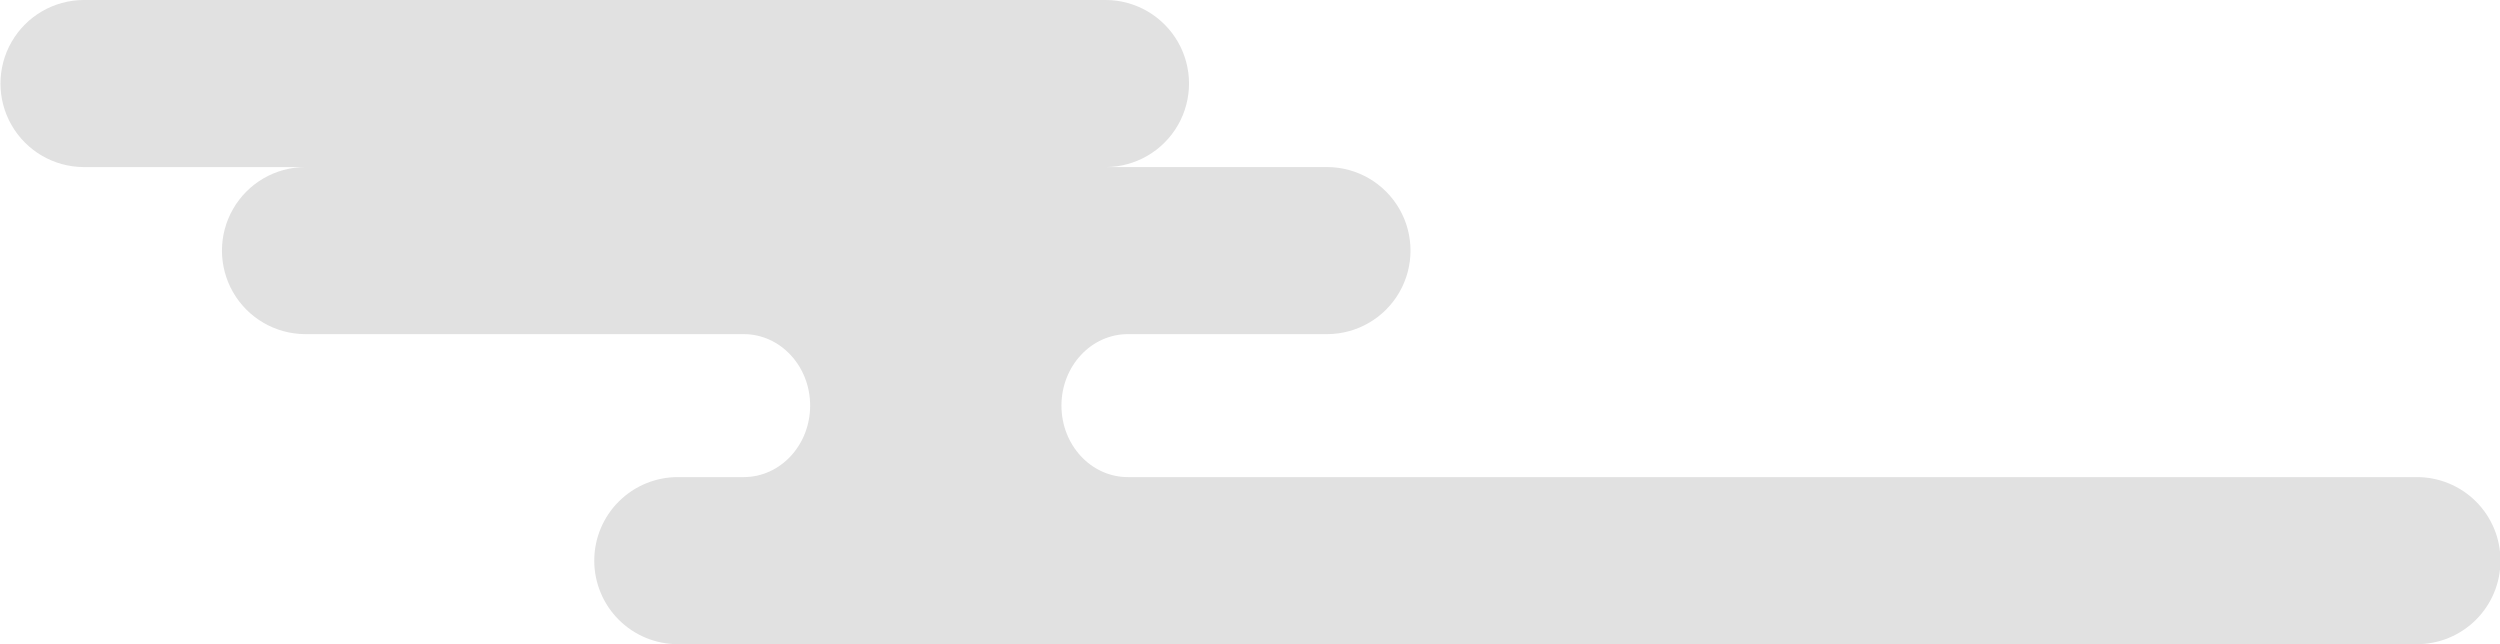 <svg xmlns="http://www.w3.org/2000/svg" xmlns:xlink="http://www.w3.org/1999/xlink" width="902.218" height="232.467" viewBox="0 0 902.218 232.467">
  <defs>
    <clipPath id="clip-path">
      <path id="パス_487" data-name="パス 487" d="M30.146,0a30.146,30.146,0,0,0,0,60.291h79.93a30.146,30.146,0,0,0,0,60.291H268.4c13.239,0,23.971,11.549,23.971,25.8h0c0,14.247-10.732,25.8-23.971,25.8H244.783a30.146,30.146,0,1,0,0,60.291H872.072a30.146,30.146,0,1,0,0-60.291H407.033c-13.239,0-23.972-11.549-23.972-25.8h0c0-14.247,10.732-25.8,23.972-25.8h72.026a30.146,30.146,0,0,0,0-60.291h-79.93a30.146,30.146,0,0,0,0-60.291Z" fill="#707070"/>
    </clipPath>
  </defs>
  <g id="グループ_478" data-name="グループ 478" opacity="0.212">
    <g id="グループ_477" data-name="グループ 477" clip-path="url(#clip-path)">
      <rect id="長方形_271" data-name="長方形 271" width="902.218" height="232.467" transform="translate(0)" fill="#707070"/>
    </g>
  </g>
</svg>
